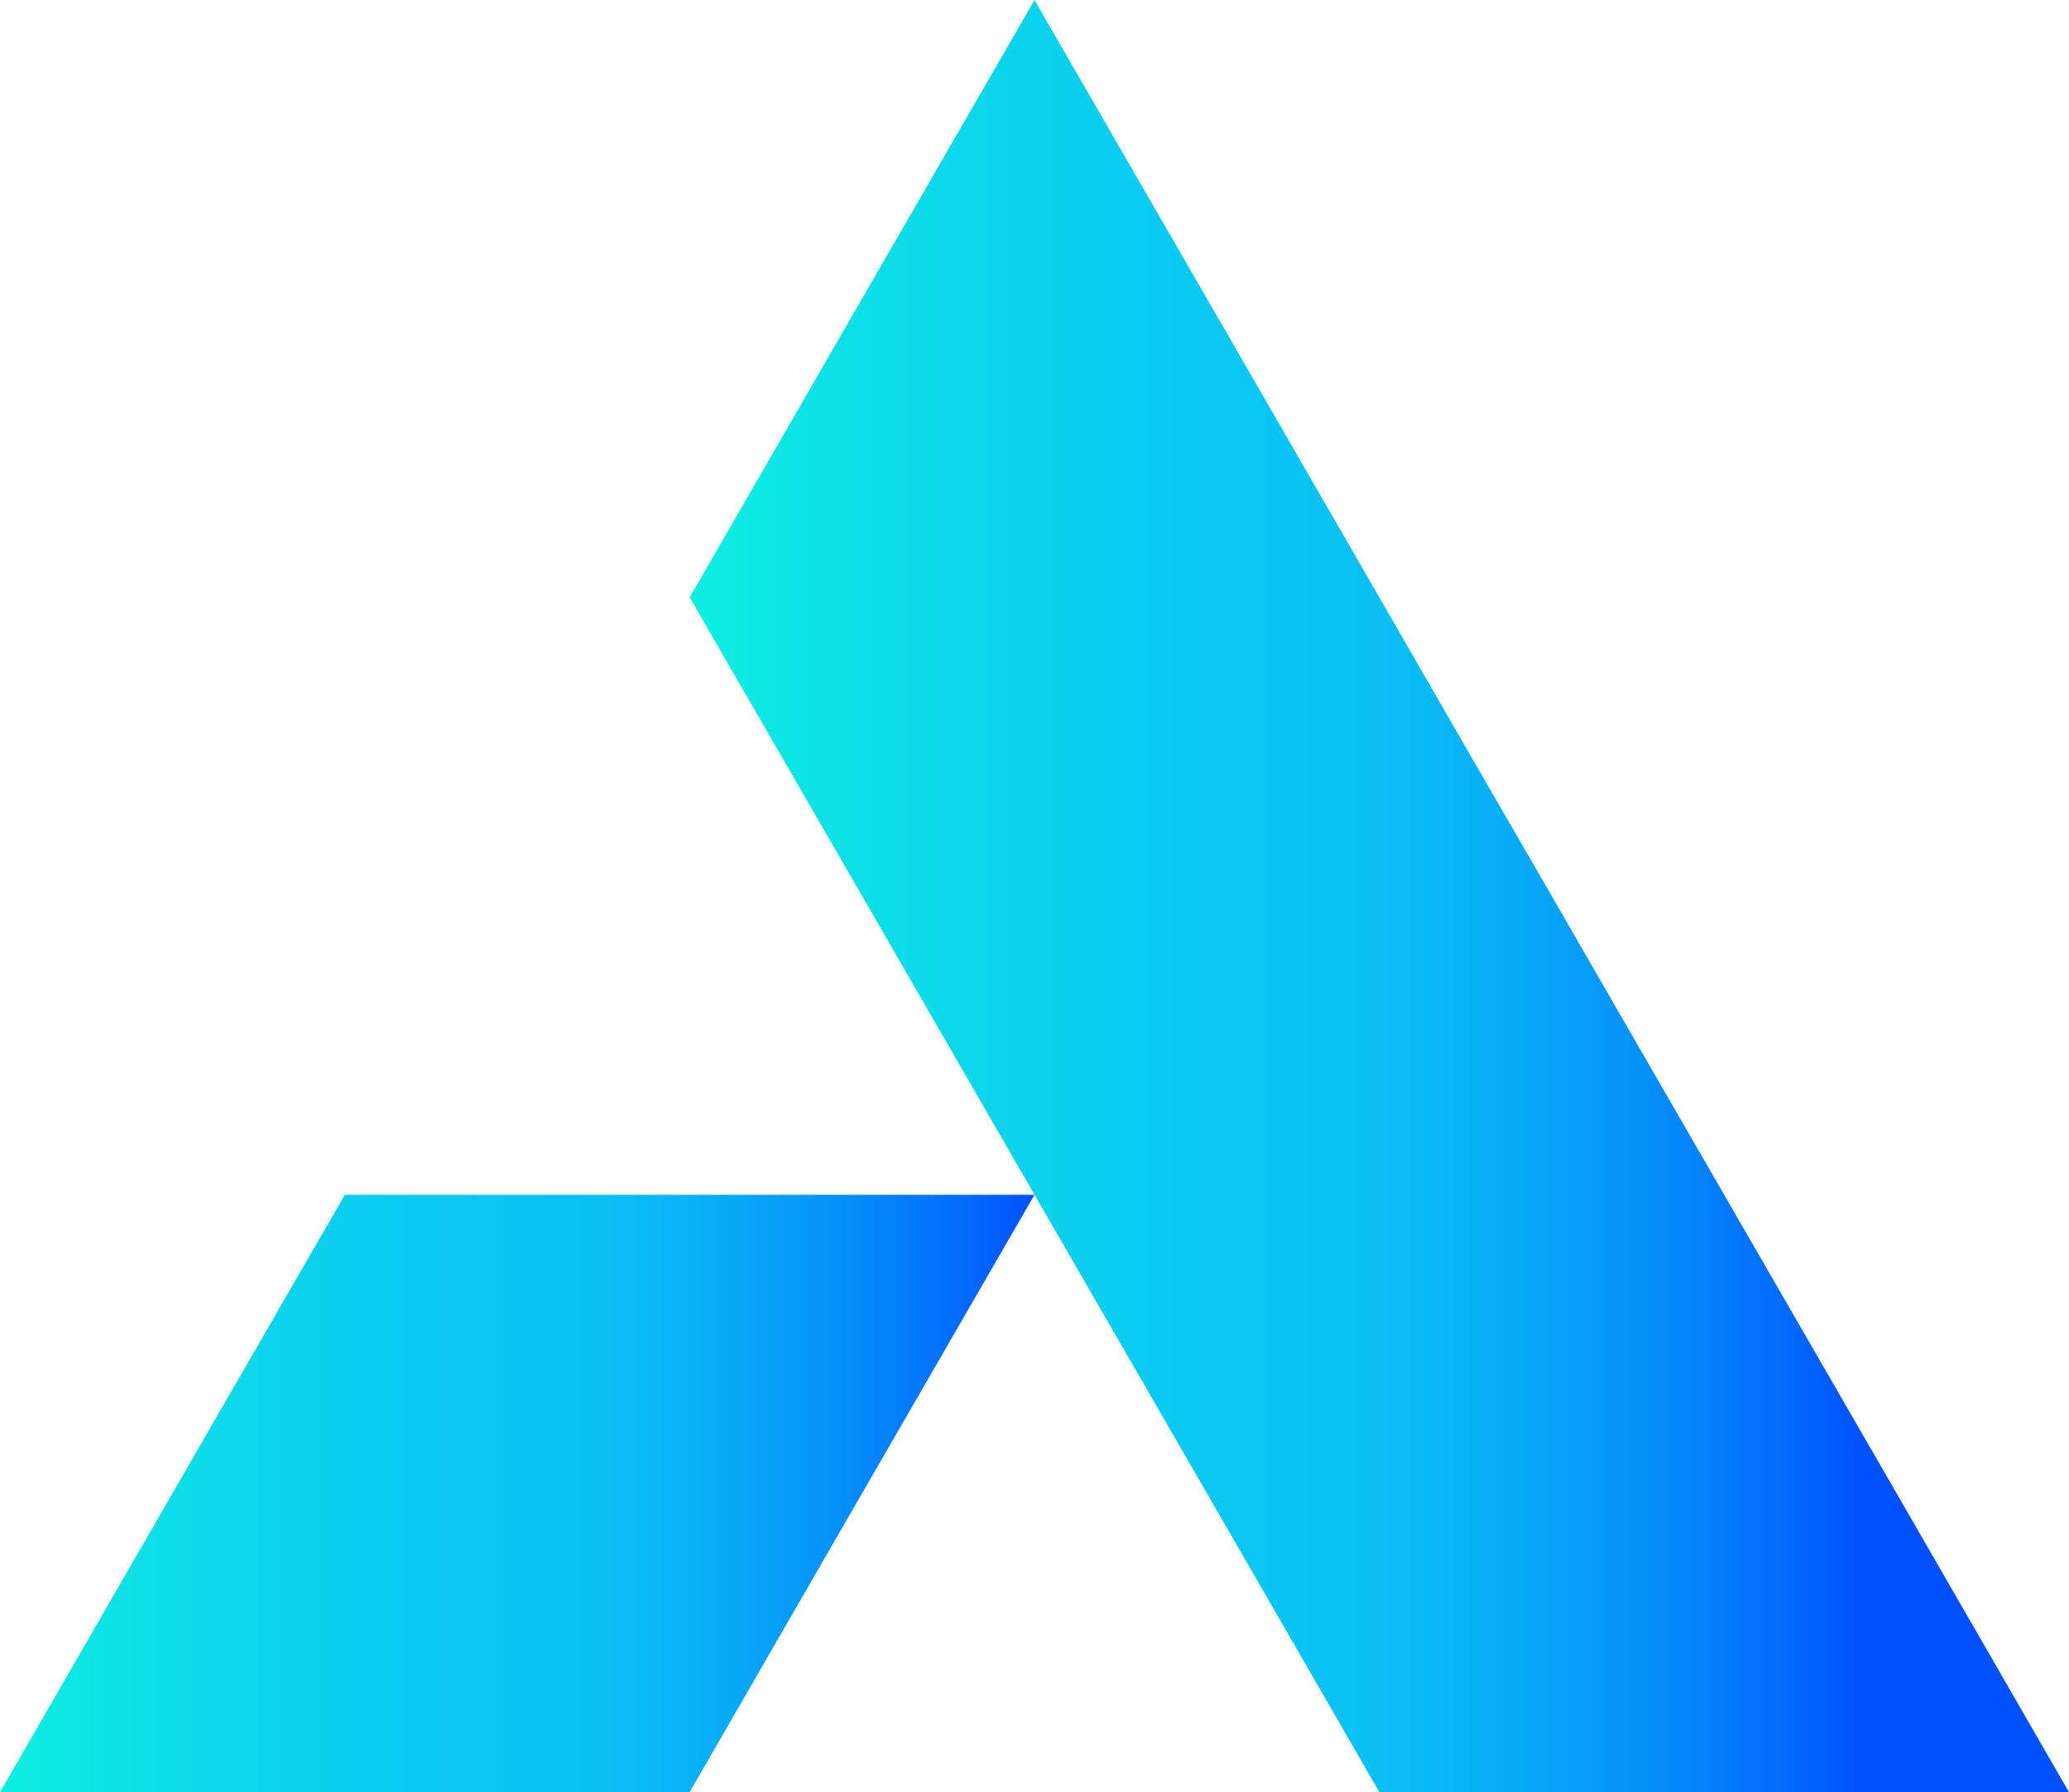 <?xml version="1.0" encoding="UTF-8"?>
<svg id="a" data-name="Layer_1" xmlns="http://www.w3.org/2000/svg" xmlns:xlink="http://www.w3.org/1999/xlink" viewBox="0 0 88.92 77.01">
  <defs>
    <style>
      .d {
        fill: url(#c);
      }

      .e {
        fill: url(#b);
      }
    </style>
    <linearGradient id="b" x1="29.64" y1="38.5" x2="80.19" y2="38.5" gradientUnits="userSpaceOnUse">
      <stop offset="0" stop-color="#0defe0"/>
      <stop offset=".1" stop-color="#0ce3e5"/>
      <stop offset=".36" stop-color="#0accf0"/>
      <stop offset=".52" stop-color="#0ac4f4"/>
      <stop offset=".6" stop-color="#09bef4"/>
      <stop offset=".69" stop-color="#08adf6"/>
      <stop offset=".81" stop-color="#0591f8"/>
      <stop offset=".93" stop-color="#026bfc"/>
      <stop offset="1" stop-color="#0050ff"/>
    </linearGradient>
    <linearGradient id="c" x1="0" y1="64.17" x2="44.46" y2="64.17" xlink:href="#b"/>
  </defs>
  <polygon class="e" points="81.51 64.17 74.1 51.34 70.39 44.92 66.69 38.5 62.98 32.09 59.28 25.67 51.87 12.83 44.46 0 37.05 12.83 29.64 25.67 37.05 38.5 44.46 51.34 51.87 64.17 59.28 77.01 74.1 77.01 88.92 77.01 81.51 64.17"/>
  <polygon class="d" points="14.82 51.34 7.41 64.17 0 77.01 14.82 77.01 29.64 77.01 37.05 64.17 44.46 51.34 29.64 51.34 14.82 51.34"/>
</svg>